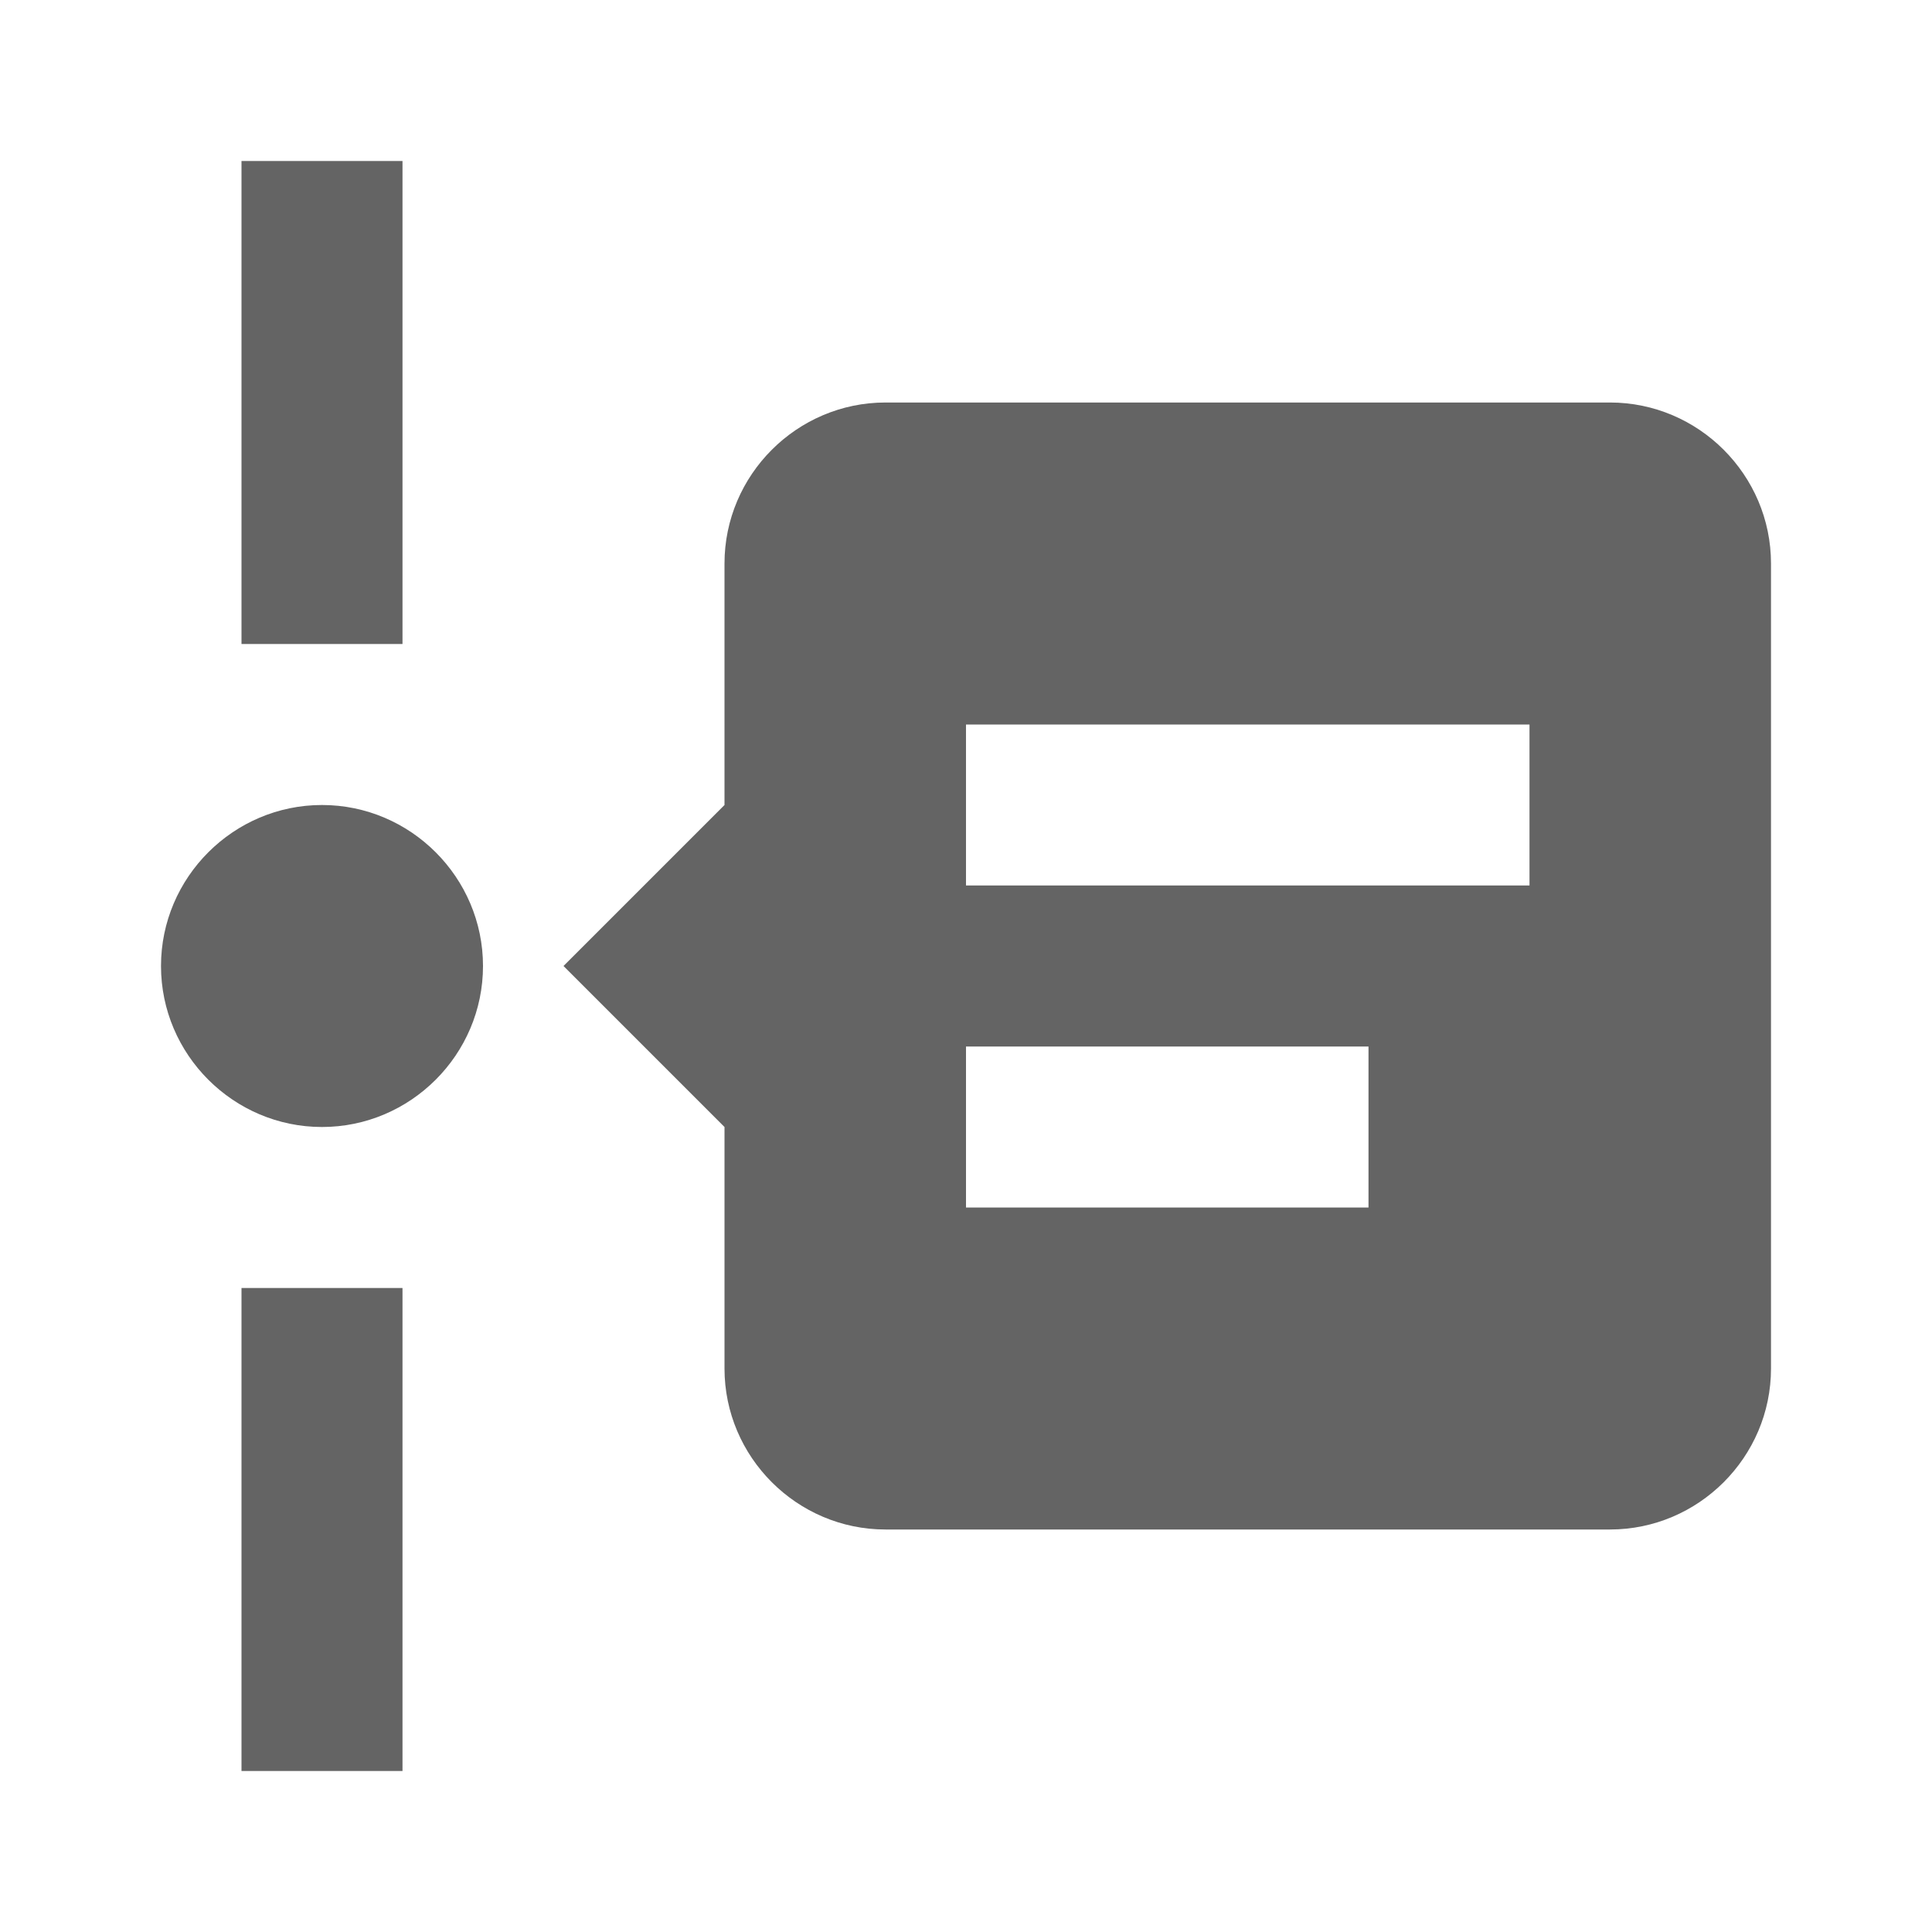 <?xml version="1.0"?>
<svg xmlns="http://www.w3.org/2000/svg" xmlns:xlink="http://www.w3.org/1999/xlink" aria-hidden="true" width="1em" height="1em" viewBox="0 0 24 24" data-icon="mdi:timeline-text" data-width="1em" data-height="1em" data-inline="false" class="iconify"><path d="M5 2v6H3V2h2M3 22h2v-6H3v6m3-10c0-1.1-.9-2-2-2s-2 .9-2 2 .9 2 2 2 2-.9 2-2m16-5v10c0 1.1-.9 2-2 2h-9c-1.1 0-2-.9-2-2v-3l-2-2 2-2V7c0-1.1.9-2 2-2h9c1.1 0 2 .9 2 2m-5 6h-5v2h5v-2m2-4h-7v2h7V9z" fill="#646464"/></svg>

